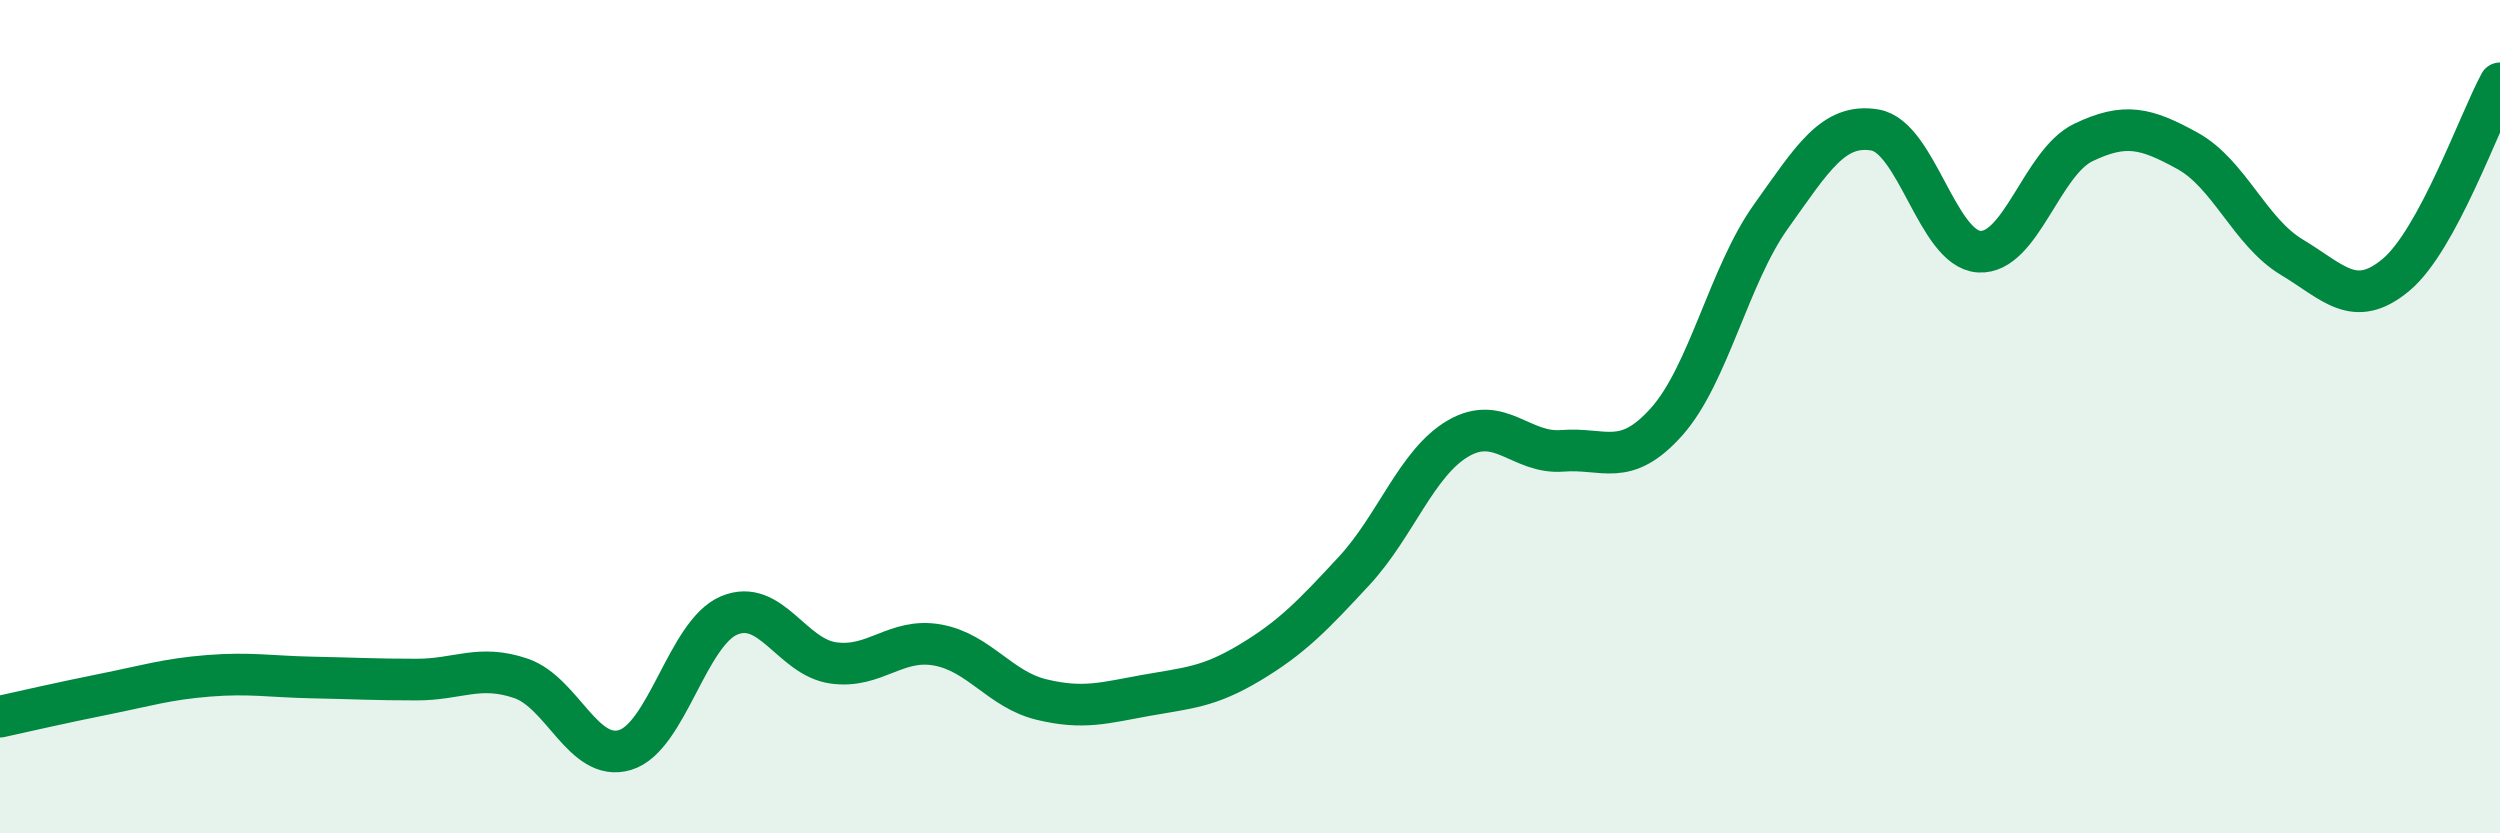 
    <svg width="60" height="20" viewBox="0 0 60 20" xmlns="http://www.w3.org/2000/svg">
      <path
        d="M 0,17.2 C 0.5,17.09 1.5,16.86 2.5,16.66 C 3.5,16.46 4,16.3 5,16.22 C 6,16.14 6.5,16.24 7.5,16.26 C 8.5,16.28 9,16.31 10,16.31 C 11,16.31 11.5,15.94 12.5,16.28 C 13.5,16.62 14,18.3 15,18 C 16,17.7 16.5,15.19 17.5,14.77 C 18.5,14.35 19,15.77 20,15.91 C 21,16.05 21.5,15.3 22.5,15.48 C 23.5,15.66 24,16.55 25,16.79 C 26,17.03 26.5,16.87 27.5,16.69 C 28.5,16.51 29,16.5 30,15.9 C 31,15.3 31.5,14.78 32.5,13.7 C 33.5,12.62 34,11.1 35,10.52 C 36,9.94 36.5,10.9 37.5,10.82 C 38.5,10.74 39,11.24 40,10.12 C 41,9 41.5,6.6 42.5,5.2 C 43.5,3.8 44,2.95 45,3.12 C 46,3.29 46.5,5.98 47.5,6.04 C 48.5,6.1 49,3.9 50,3.42 C 51,2.94 51.5,3.07 52.5,3.62 C 53.5,4.17 54,5.57 55,6.17 C 56,6.77 56.5,7.43 57.5,6.6 C 58.5,5.77 59.5,2.92 60,2L60 20L0 20Z"
        fill="#008740"
        opacity="0.1"
        stroke-linecap="round"
        stroke-linejoin="round"
      />
      <path
        d="M 0,17.2 C 0.5,17.09 1.5,16.86 2.5,16.66 C 3.5,16.46 4,16.3 5,16.22 C 6,16.14 6.5,16.24 7.5,16.26 C 8.5,16.28 9,16.31 10,16.31 C 11,16.31 11.5,15.94 12.5,16.28 C 13.5,16.62 14,18.3 15,18 C 16,17.7 16.5,15.19 17.5,14.77 C 18.5,14.35 19,15.77 20,15.91 C 21,16.05 21.5,15.3 22.5,15.48 C 23.5,15.66 24,16.55 25,16.79 C 26,17.03 26.5,16.87 27.5,16.69 C 28.5,16.51 29,16.5 30,15.9 C 31,15.3 31.5,14.78 32.5,13.7 C 33.5,12.62 34,11.1 35,10.52 C 36,9.94 36.5,10.9 37.5,10.82 C 38.5,10.74 39,11.24 40,10.12 C 41,9 41.5,6.6 42.5,5.2 C 43.5,3.8 44,2.95 45,3.12 C 46,3.29 46.5,5.98 47.5,6.04 C 48.5,6.1 49,3.9 50,3.42 C 51,2.94 51.5,3.07 52.5,3.62 C 53.5,4.17 54,5.57 55,6.17 C 56,6.77 56.5,7.43 57.5,6.6 C 58.5,5.77 59.5,2.92 60,2"
        stroke="#008740"
        stroke-width="1"
        fill="none"
        stroke-linecap="round"
        stroke-linejoin="round"
      />
    </svg>
  